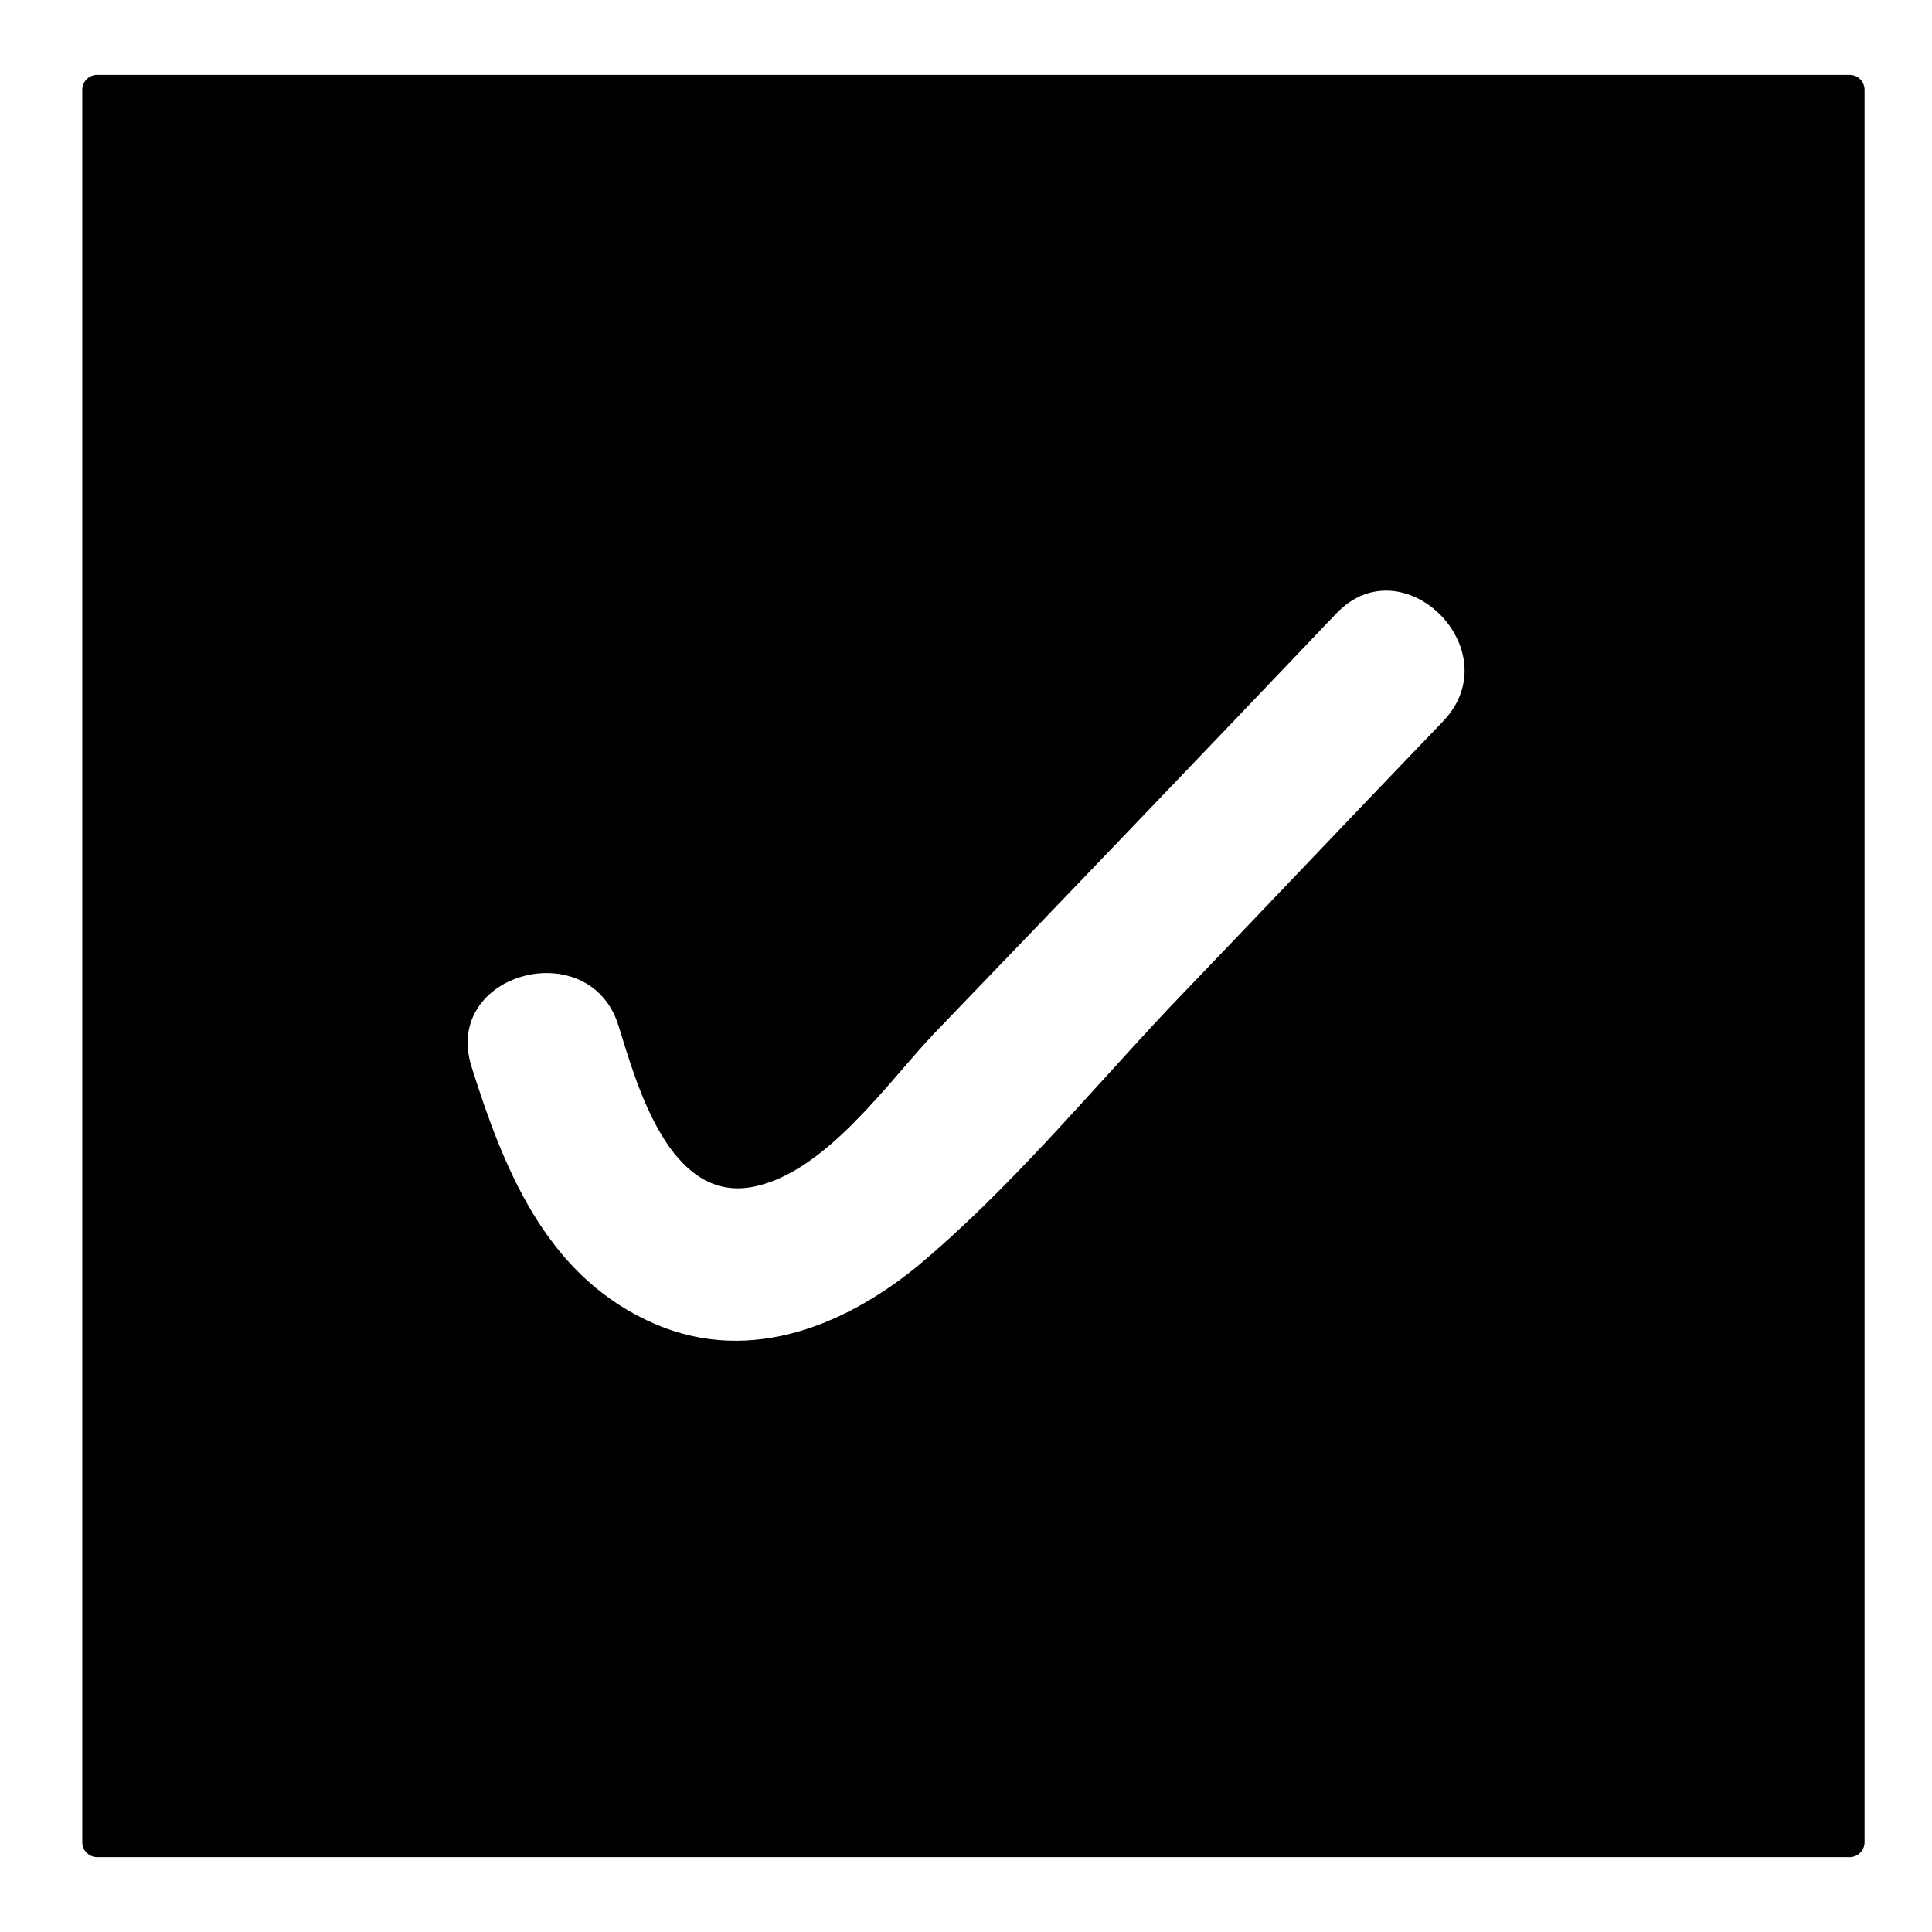 <?xml version="1.0" encoding="UTF-8"?>
<!-- Uploaded to: ICON Repo, www.iconrepo.com, Generator: ICON Repo Mixer Tools -->
<svg fill="#000000" width="800px" height="800px" version="1.1" viewBox="144 144 512 512" xmlns="http://www.w3.org/2000/svg">
 <path d="m634.19 163.84h-464.45c-2.164 0-3.938 1.77-3.938 3.938v464.45c0 2.164 1.77 3.938 3.938 3.938h464.45c2.164 0 3.938-1.77 3.938-3.938v-464.45c0-2.164-1.773-3.938-3.938-3.938zm-107.85 171.41c-24.207 25.191-48.414 50.773-72.621 75.965-21.453 22.828-42.312 48.02-66.52 68.289-20.469 16.727-46.445 26.566-71.832 14.367-26.961-12.793-37.984-40.344-46.445-67.305-7.676-24.797 31.293-35.227 38.965-10.824 4.723 15.152 13.383 47.43 36.016 42.707 18.895-3.938 35.031-27.16 47.43-40.344 35.621-37 71.242-74.195 106.86-111.59 17.715-18.5 46.25 10.035 28.145 28.73z"/>
</svg>